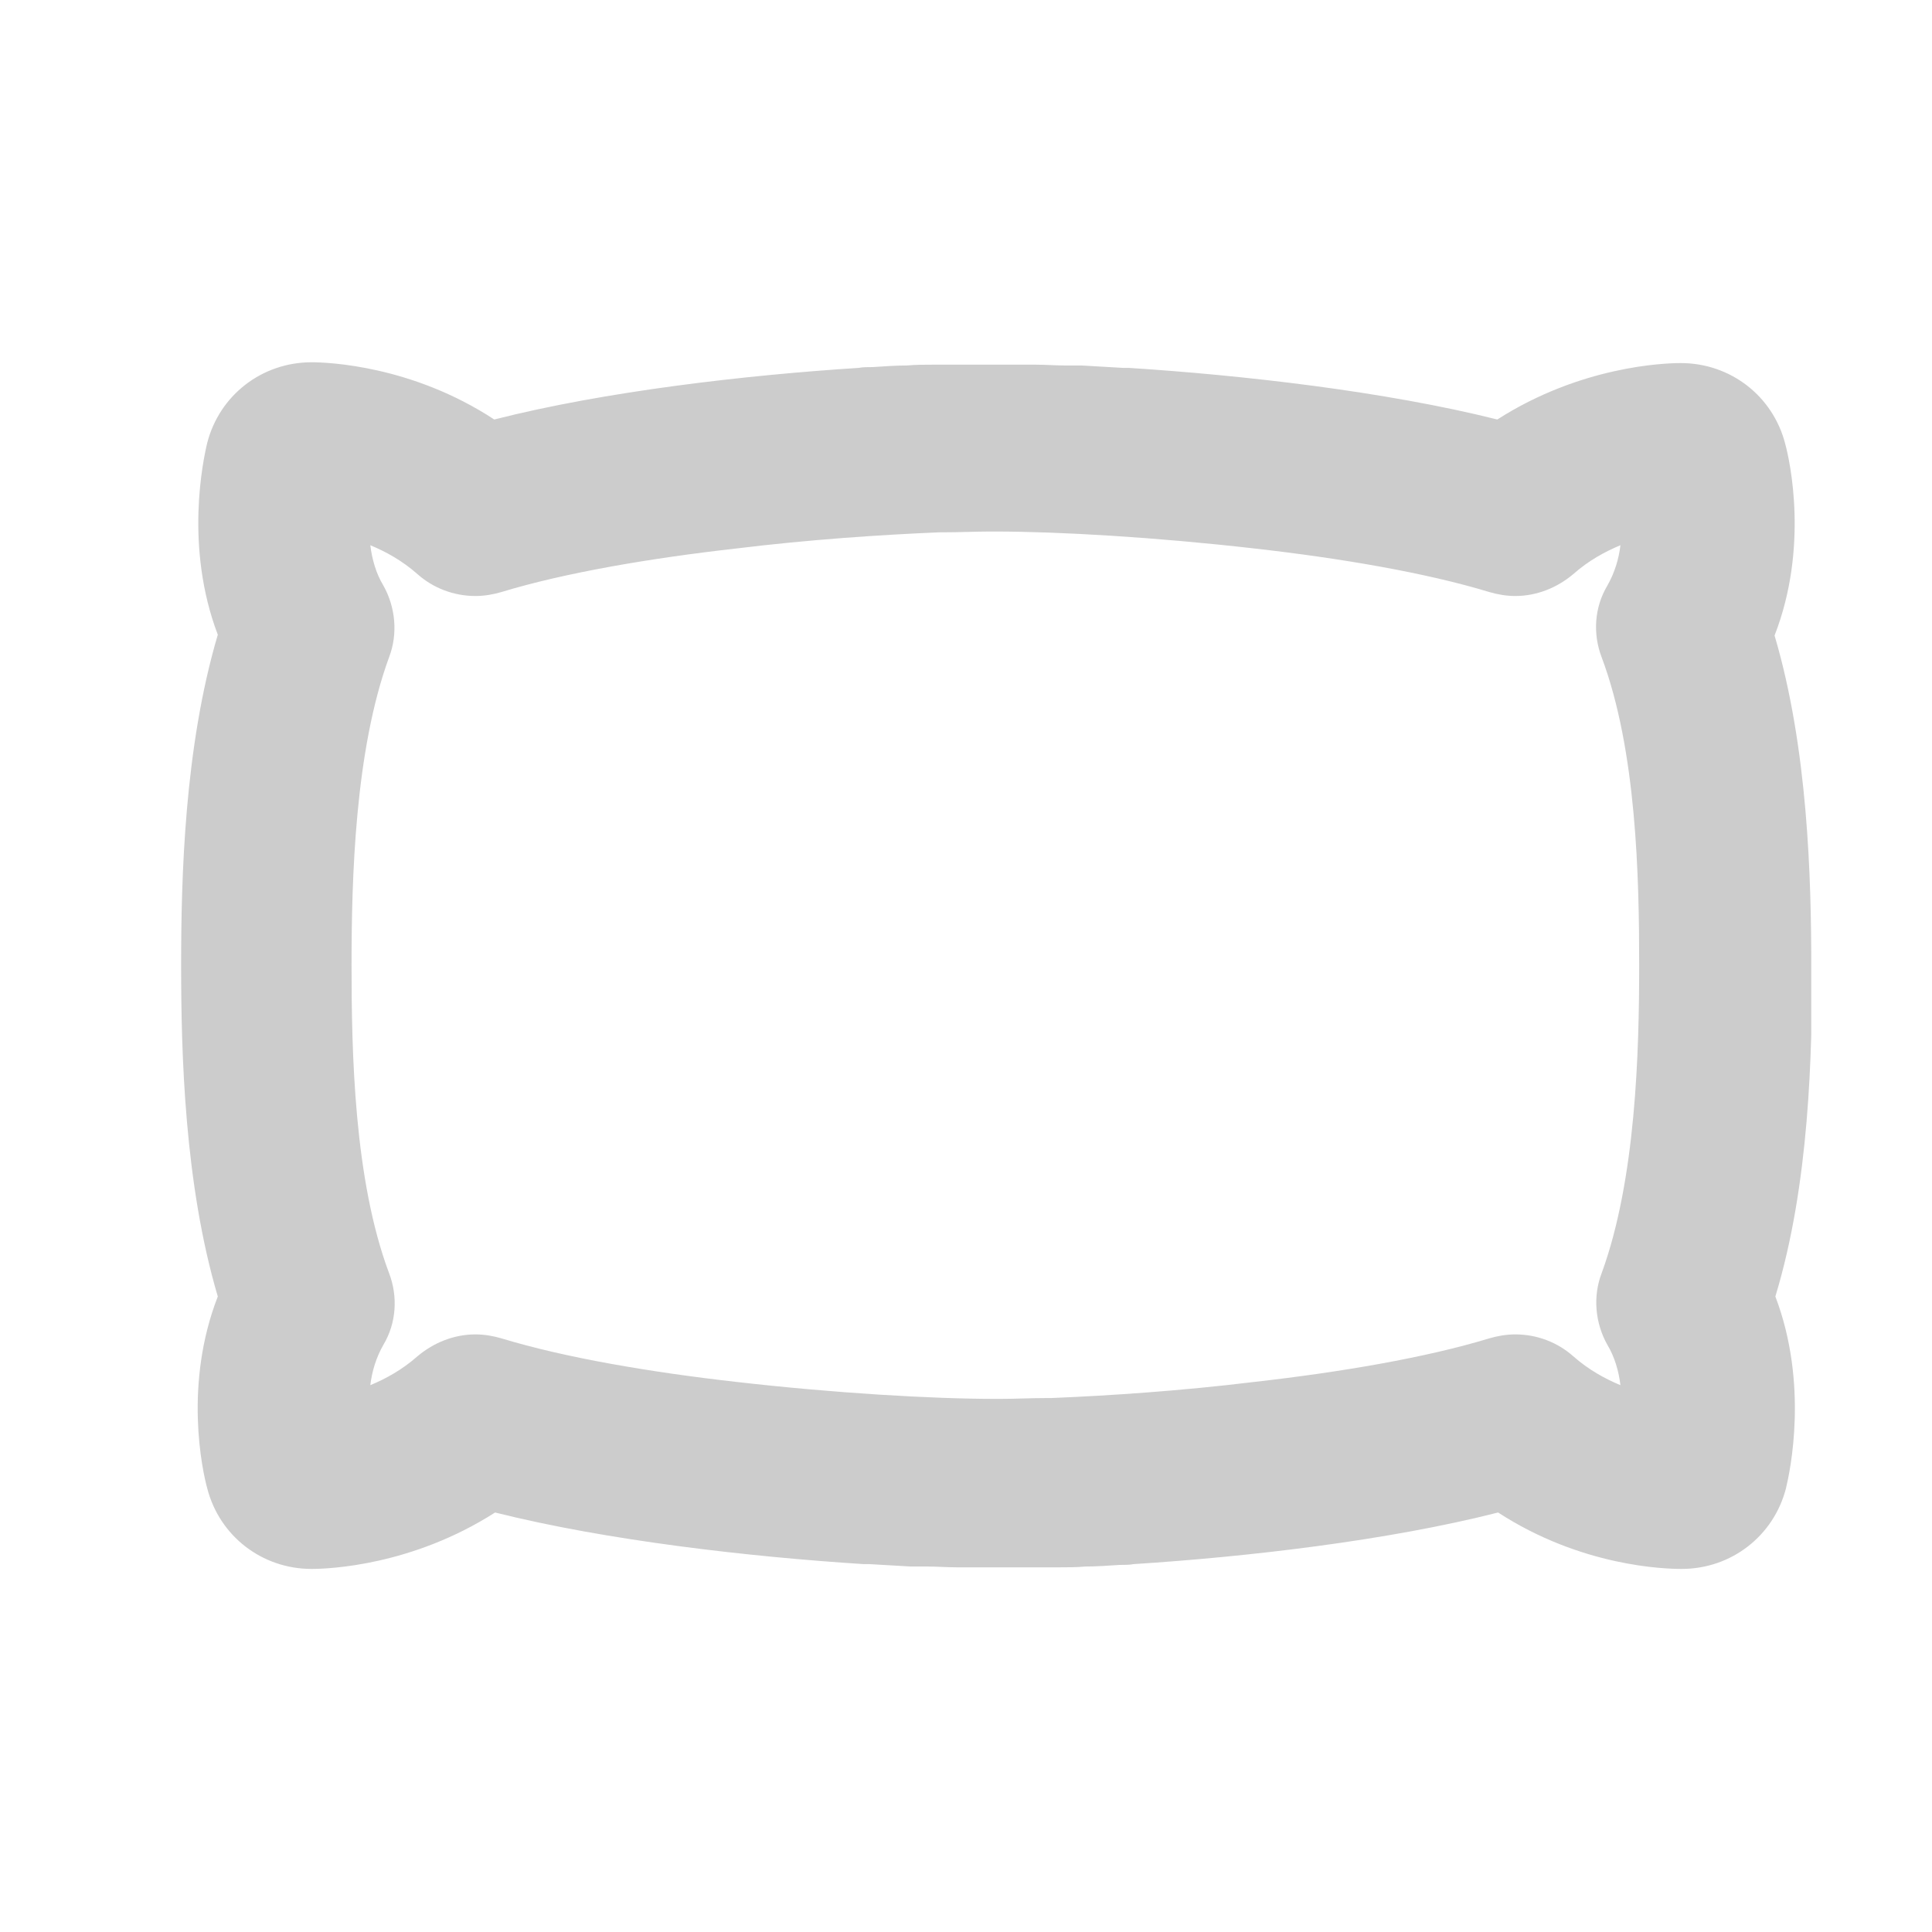 <svg width="53" height="53" viewBox="0 0 53 53" fill="none" xmlns="http://www.w3.org/2000/svg">
    <g clip-path="url(#clip0_751_34191)">
        <path d="M49.688 26.522C49.688 24.112 49.598 20.529 48.681 17.434C49.62 15.023 49.106 12.657 48.972 12.171C48.636 10.866 47.473 9.96 46.108 9.96C45.638 9.96 43.357 10.048 41.075 11.508C37.988 10.734 34.073 10.291 30.963 10.092C30.919 10.092 30.852 10.092 30.807 10.092C30.404 10.07 30.024 10.048 29.666 10.026C29.509 10.026 29.375 10.026 29.218 10.026C28.95 10.026 28.681 10.004 28.413 10.004C28.122 10.004 27.876 10.004 27.63 10.004C27.541 10.004 27.406 10.004 27.317 10.004C26.981 10.004 26.579 10.004 26.154 10.004C25.975 10.004 25.796 10.004 25.594 10.004C25.348 10.004 25.125 10.004 24.878 10.026C24.588 10.026 24.274 10.048 23.939 10.07C23.805 10.07 23.671 10.07 23.559 10.092C20.449 10.291 16.601 10.734 13.559 11.508C11.3 10.026 8.995 9.938 8.548 9.938C7.183 9.938 6.02 10.844 5.685 12.149C5.573 12.613 5.058 15.001 5.975 17.412C5.058 20.507 4.969 24.068 4.969 26.478C4.969 28.888 5.058 32.471 5.975 35.566C5.036 37.977 5.55 40.343 5.685 40.829C6.02 42.134 7.183 43.04 8.548 43.04C9.018 43.04 11.3 42.952 13.581 41.492C16.669 42.266 20.583 42.709 23.693 42.908C23.738 42.908 23.805 42.908 23.849 42.908C24.252 42.93 24.633 42.952 24.99 42.974C25.147 42.974 25.281 42.974 25.438 42.974C25.706 42.974 25.975 42.996 26.243 42.996C26.534 42.996 26.78 42.996 27.026 42.996C27.116 42.996 27.25 42.996 27.339 42.996C27.675 42.996 28.078 42.996 28.503 42.996C28.681 42.996 28.86 42.996 29.062 42.996C29.308 42.996 29.532 42.996 29.778 42.974C30.069 42.974 30.382 42.952 30.717 42.93C30.852 42.93 30.986 42.93 31.098 42.908C34.207 42.709 38.055 42.266 41.097 41.492C43.379 42.974 45.661 43.04 46.131 43.04C47.495 43.04 48.658 42.134 48.994 40.829C49.106 40.365 49.62 37.977 48.703 35.566C49.643 32.471 49.71 28.888 49.71 26.478L49.688 26.522ZM43.155 37.203C42.73 36.827 42.171 36.606 41.567 36.606C41.321 36.606 41.075 36.65 40.851 36.716C39.106 37.247 36.757 37.645 34.408 37.91C32.417 38.154 30.449 38.286 28.838 38.352C28.816 38.352 28.793 38.352 28.749 38.352C28.279 38.352 27.854 38.375 27.451 38.375C27.406 38.375 27.362 38.375 27.317 38.375C25.572 38.375 22.91 38.22 20.203 37.91C17.854 37.645 15.505 37.247 13.76 36.716C13.537 36.65 13.291 36.606 13.044 36.606C12.463 36.606 11.904 36.827 11.456 37.203C11.031 37.578 10.584 37.822 10.159 37.999C10.204 37.623 10.315 37.247 10.517 36.893C10.875 36.296 10.919 35.566 10.673 34.925C9.711 32.36 9.644 28.866 9.644 26.478C9.644 24.112 9.734 20.596 10.673 18.031C10.919 17.39 10.852 16.66 10.517 16.063C10.315 15.731 10.204 15.333 10.159 14.957C10.584 15.134 11.031 15.377 11.456 15.753C11.881 16.129 12.441 16.35 13.044 16.35C13.291 16.35 13.537 16.306 13.76 16.24C15.505 15.709 17.854 15.311 20.203 15.046C22.194 14.802 24.163 14.67 25.773 14.603C25.796 14.603 25.818 14.603 25.863 14.603C26.333 14.603 26.758 14.581 27.16 14.581C27.205 14.581 27.25 14.581 27.295 14.581C29.04 14.581 31.702 14.736 34.408 15.046C36.757 15.311 39.106 15.709 40.851 16.24C41.075 16.306 41.321 16.35 41.567 16.35C42.149 16.35 42.708 16.129 43.155 15.753C43.58 15.377 44.028 15.134 44.453 14.957C44.408 15.333 44.296 15.709 44.095 16.063C43.737 16.66 43.692 17.39 43.938 18.031C44.9 20.596 44.967 24.09 44.967 26.478C44.967 28.844 44.878 32.36 43.938 34.925C43.692 35.566 43.759 36.296 44.095 36.893C44.296 37.225 44.408 37.623 44.453 37.999C44.028 37.822 43.58 37.578 43.155 37.203Z" fill="#CCCCCC"/>
    </g>
    <defs>
        <clipPath id="clip0_751_34191">
            <rect width="44.719" height="33.125" fill="white" transform="translate(4.969 9.938)"/>
        </clipPath>
    </defs>
</svg>
